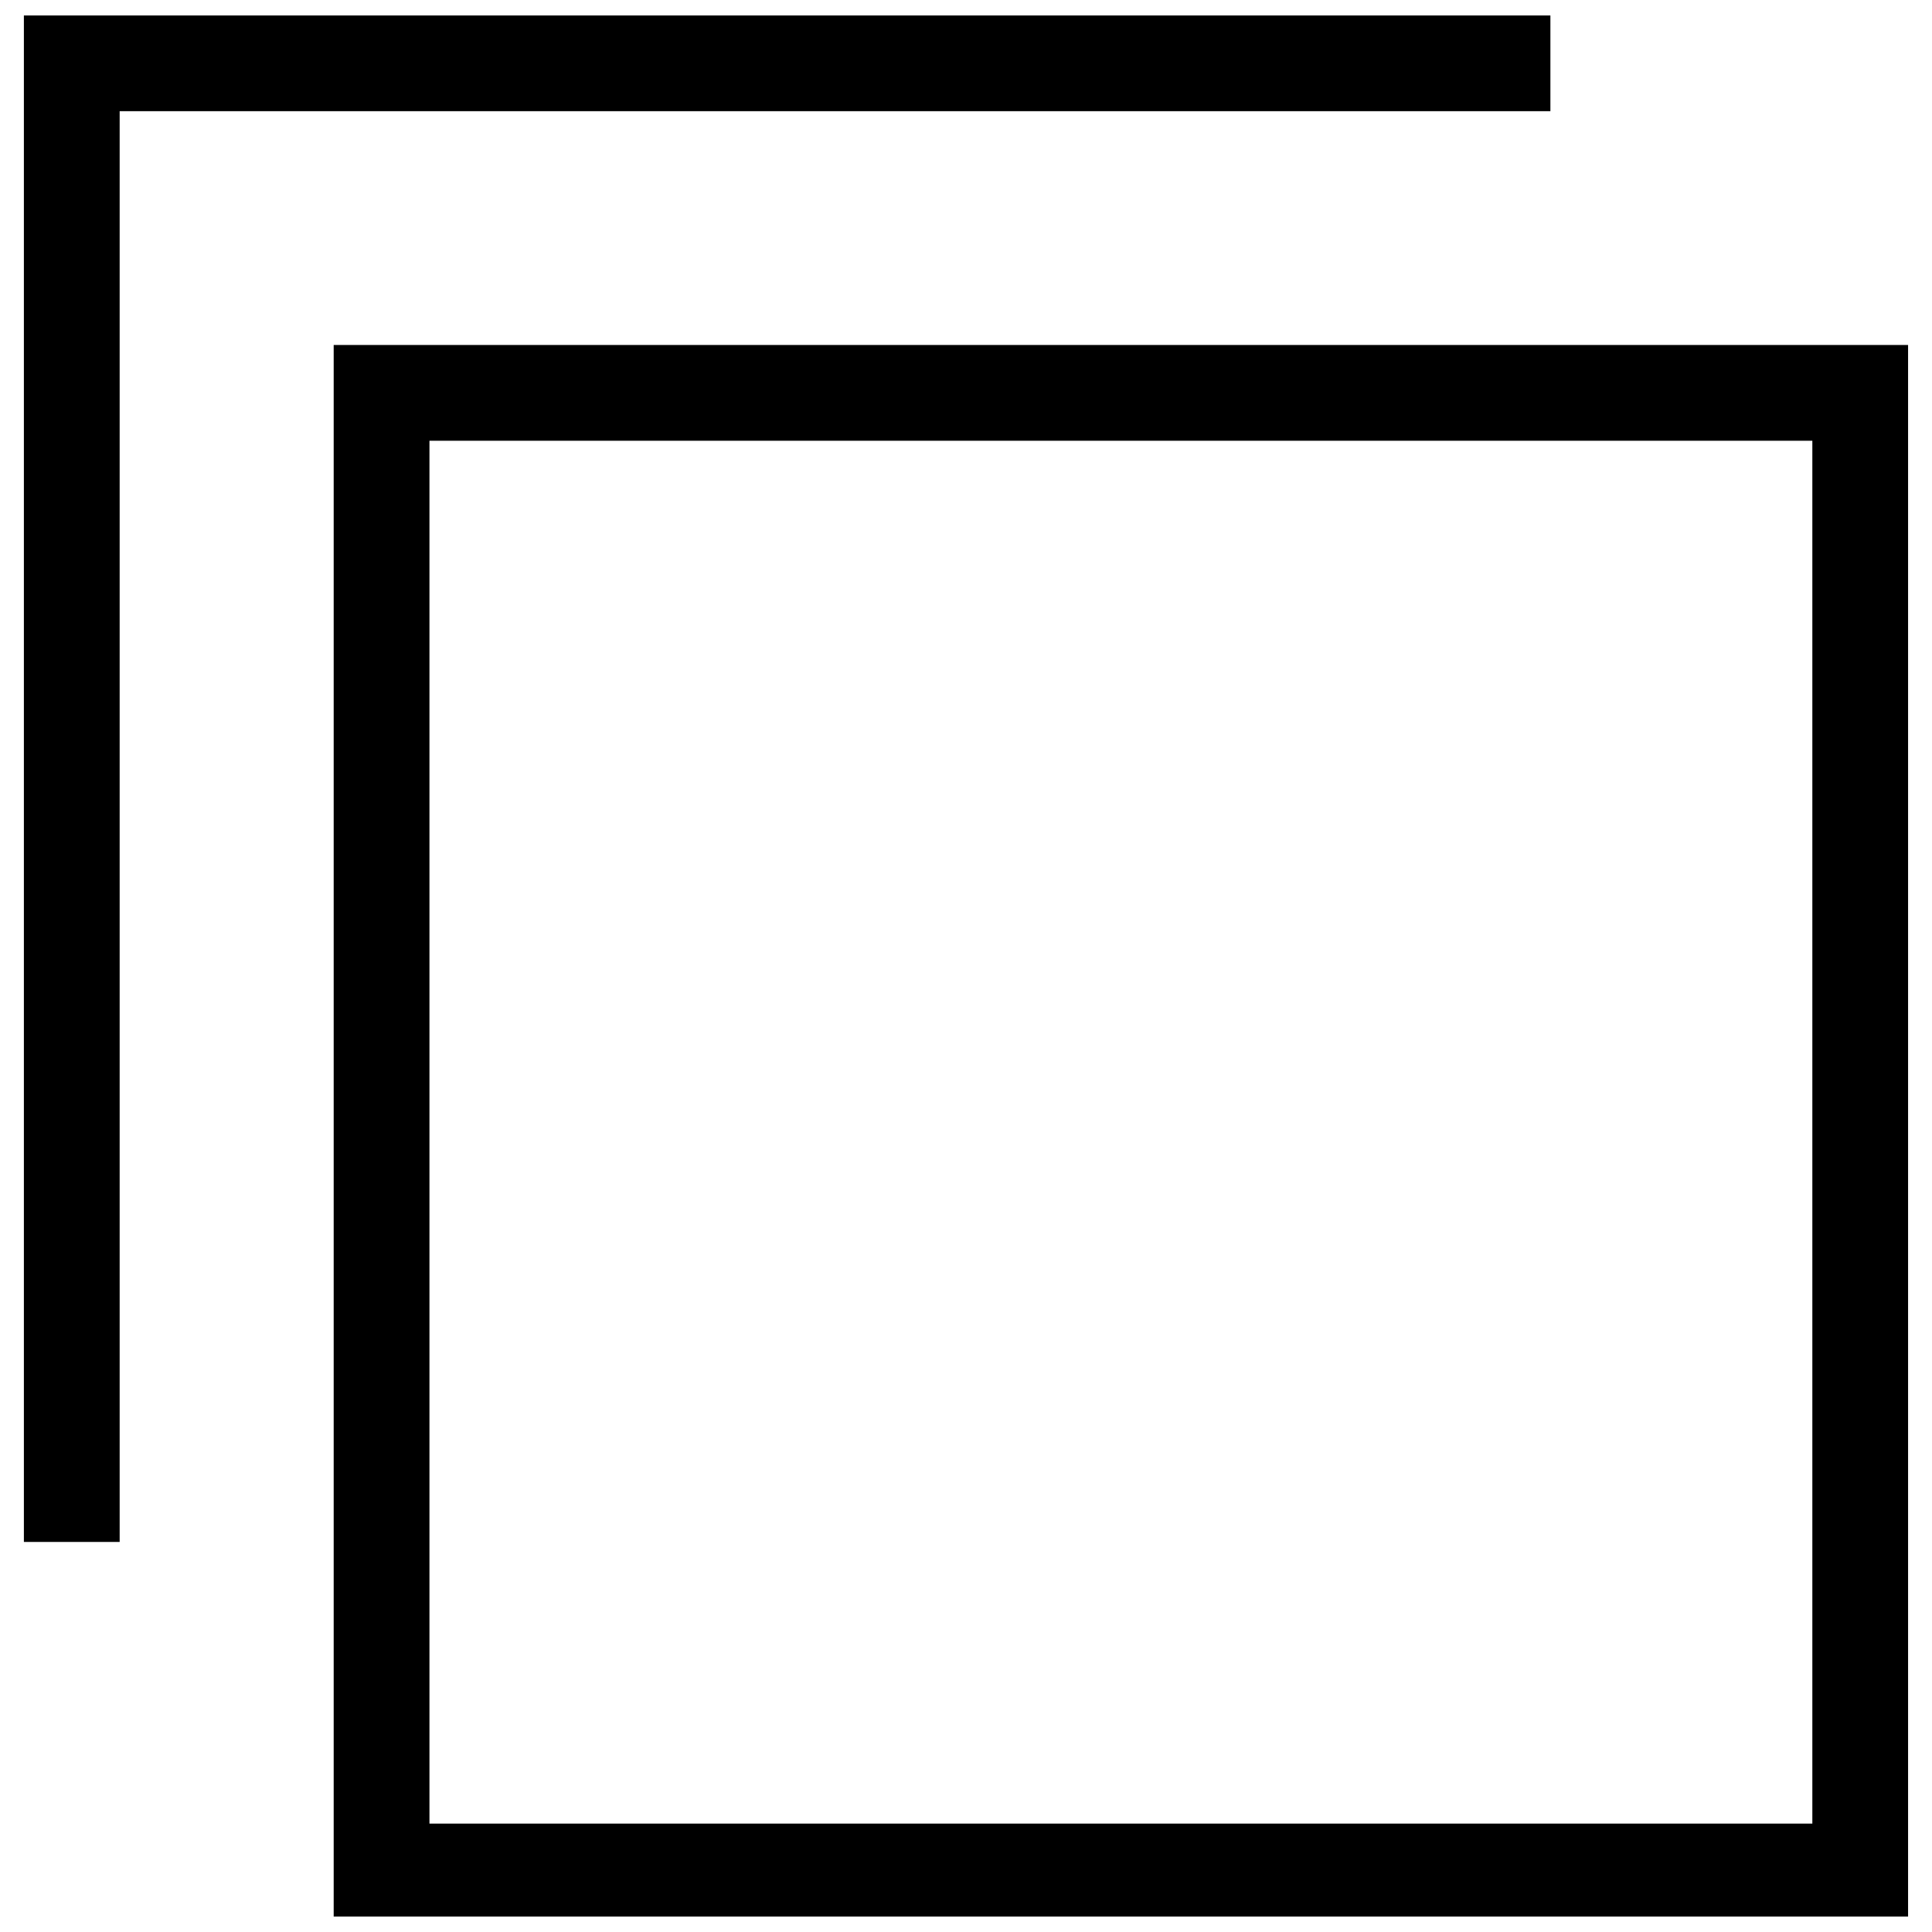 <?xml version="1.0" encoding="UTF-8"?>
<!-- Uploaded to: ICON Repo, www.svgrepo.com, Generator: ICON Repo Mixer Tools -->
<svg width="800px" height="800px" version="1.1" viewBox="144 144 512 512" xmlns="http://www.w3.org/2000/svg">
 <defs>
  <clipPath id="b">
   <path d="m232 235h418v416.9h-418z"/>
  </clipPath>
  <clipPath id="a">
   <path d="m150 148.09h405v404.91h-405z"/>
  </clipPath>
 </defs>
 <g>
  <g clip-path="url(#b)">
   <path d="m232.43 235.42v417.23h417.23v-417.23zm25.379 25.379h366.48v366.48h-366.48z"/>
  </g>
  <g clip-path="url(#a)">
   <path d="m150.33 552.63v-404.54h404.54v25.379h-379.16v379.16z"/>
  </g>
 </g>
</svg>